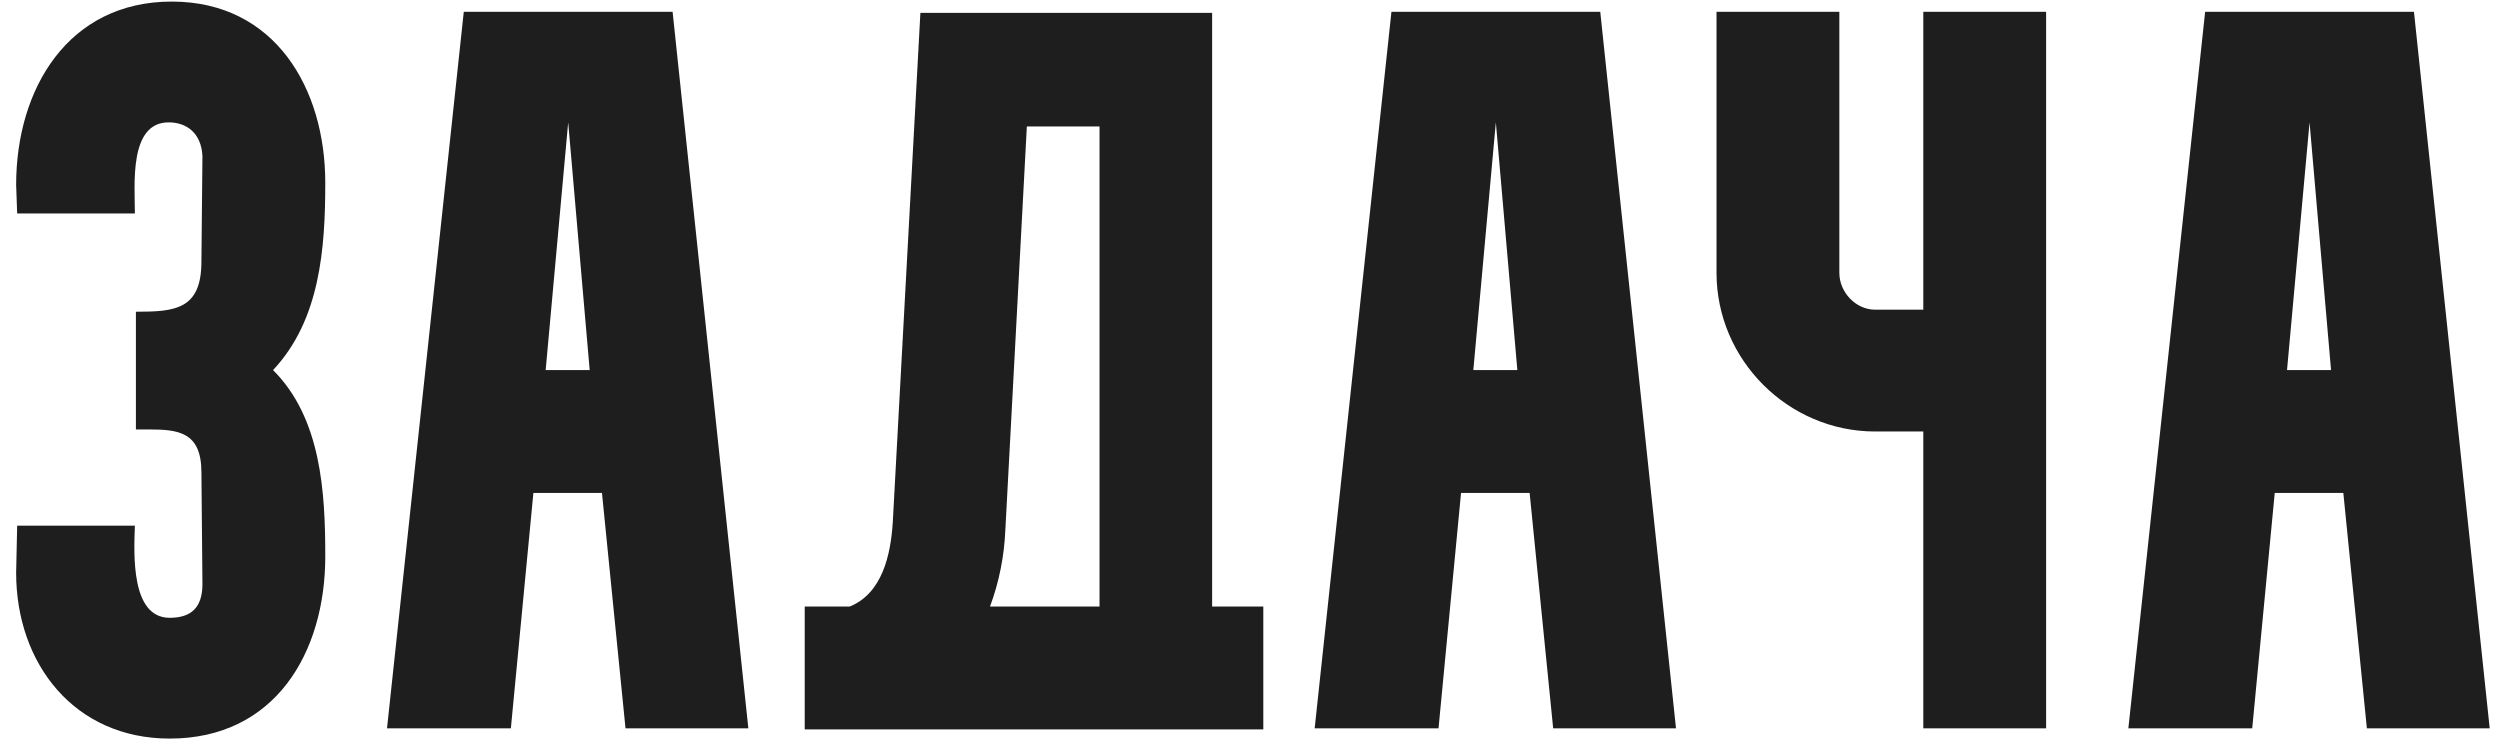 <?xml version="1.0" encoding="UTF-8"?> <svg xmlns="http://www.w3.org/2000/svg" width="127" height="38" viewBox="0 0 127 38" fill="none"><path d="M0.82 29.096L0.872 26.704H6.852C6.8 28.16 6.644 31.384 8.62 31.384C9.712 31.384 10.284 30.864 10.284 29.668L10.232 24C10.232 21.92 9.036 21.816 7.528 21.816C7.32 21.816 7.112 21.816 6.904 21.816V15.836C8.88 15.836 10.232 15.732 10.232 13.288L10.284 7.932C10.232 6.788 9.504 6.216 8.568 6.216C6.54 6.216 6.852 9.388 6.852 10.844H0.872L0.82 9.388C0.82 4.5 3.472 0.08 8.724 0.08C13.976 0.08 16.524 4.5 16.524 9.284C16.524 12.612 16.264 16.252 13.872 18.8C16.316 21.244 16.524 24.988 16.524 28.264C16.524 33.152 13.976 37.52 8.62 37.52C3.784 37.52 0.82 33.724 0.82 29.096Z" fill="#1E1E1E"></path><path d="M25.952 37H19.66L23.56 0.6H34.168L38.016 37H31.776L30.58 25.04H27.096L25.952 37ZM28.864 6.216L27.72 18.8H29.956L28.864 6.216Z" fill="#1E1E1E"></path><path d="M40.88 30.812H43.168C44.832 30.136 45.248 28.16 45.352 26.548L46.756 0.652H61.576V30.812H64.176V37.052H40.88V30.812ZM51.072 26.912C51.02 28.212 50.76 29.564 50.292 30.812H55.856V6.424H52.164L51.072 26.912Z" fill="#1E1E1E"></path><path d="M73.077 37H66.785L70.685 0.6H81.293L85.141 37H78.901L77.705 25.04H74.221L73.077 37ZM75.989 6.216L74.845 18.8H77.081L75.989 6.216Z" fill="#1E1E1E"></path><path d="M87.199 0.6H93.439V13.86C93.439 14.848 94.271 15.732 95.259 15.732H97.703V0.6H103.943V37H97.703V21.92H95.259C90.839 21.92 87.199 18.28 87.199 13.86V0.6Z" fill="#1E1E1E"></path><path d="M114.413 37H108.121L112.021 0.6H122.629L126.477 37H120.237L119.041 25.04H115.557L114.413 37ZM117.325 6.216L116.181 18.8H118.417L117.325 6.216Z" fill="#1E1E1E"></path></svg> 